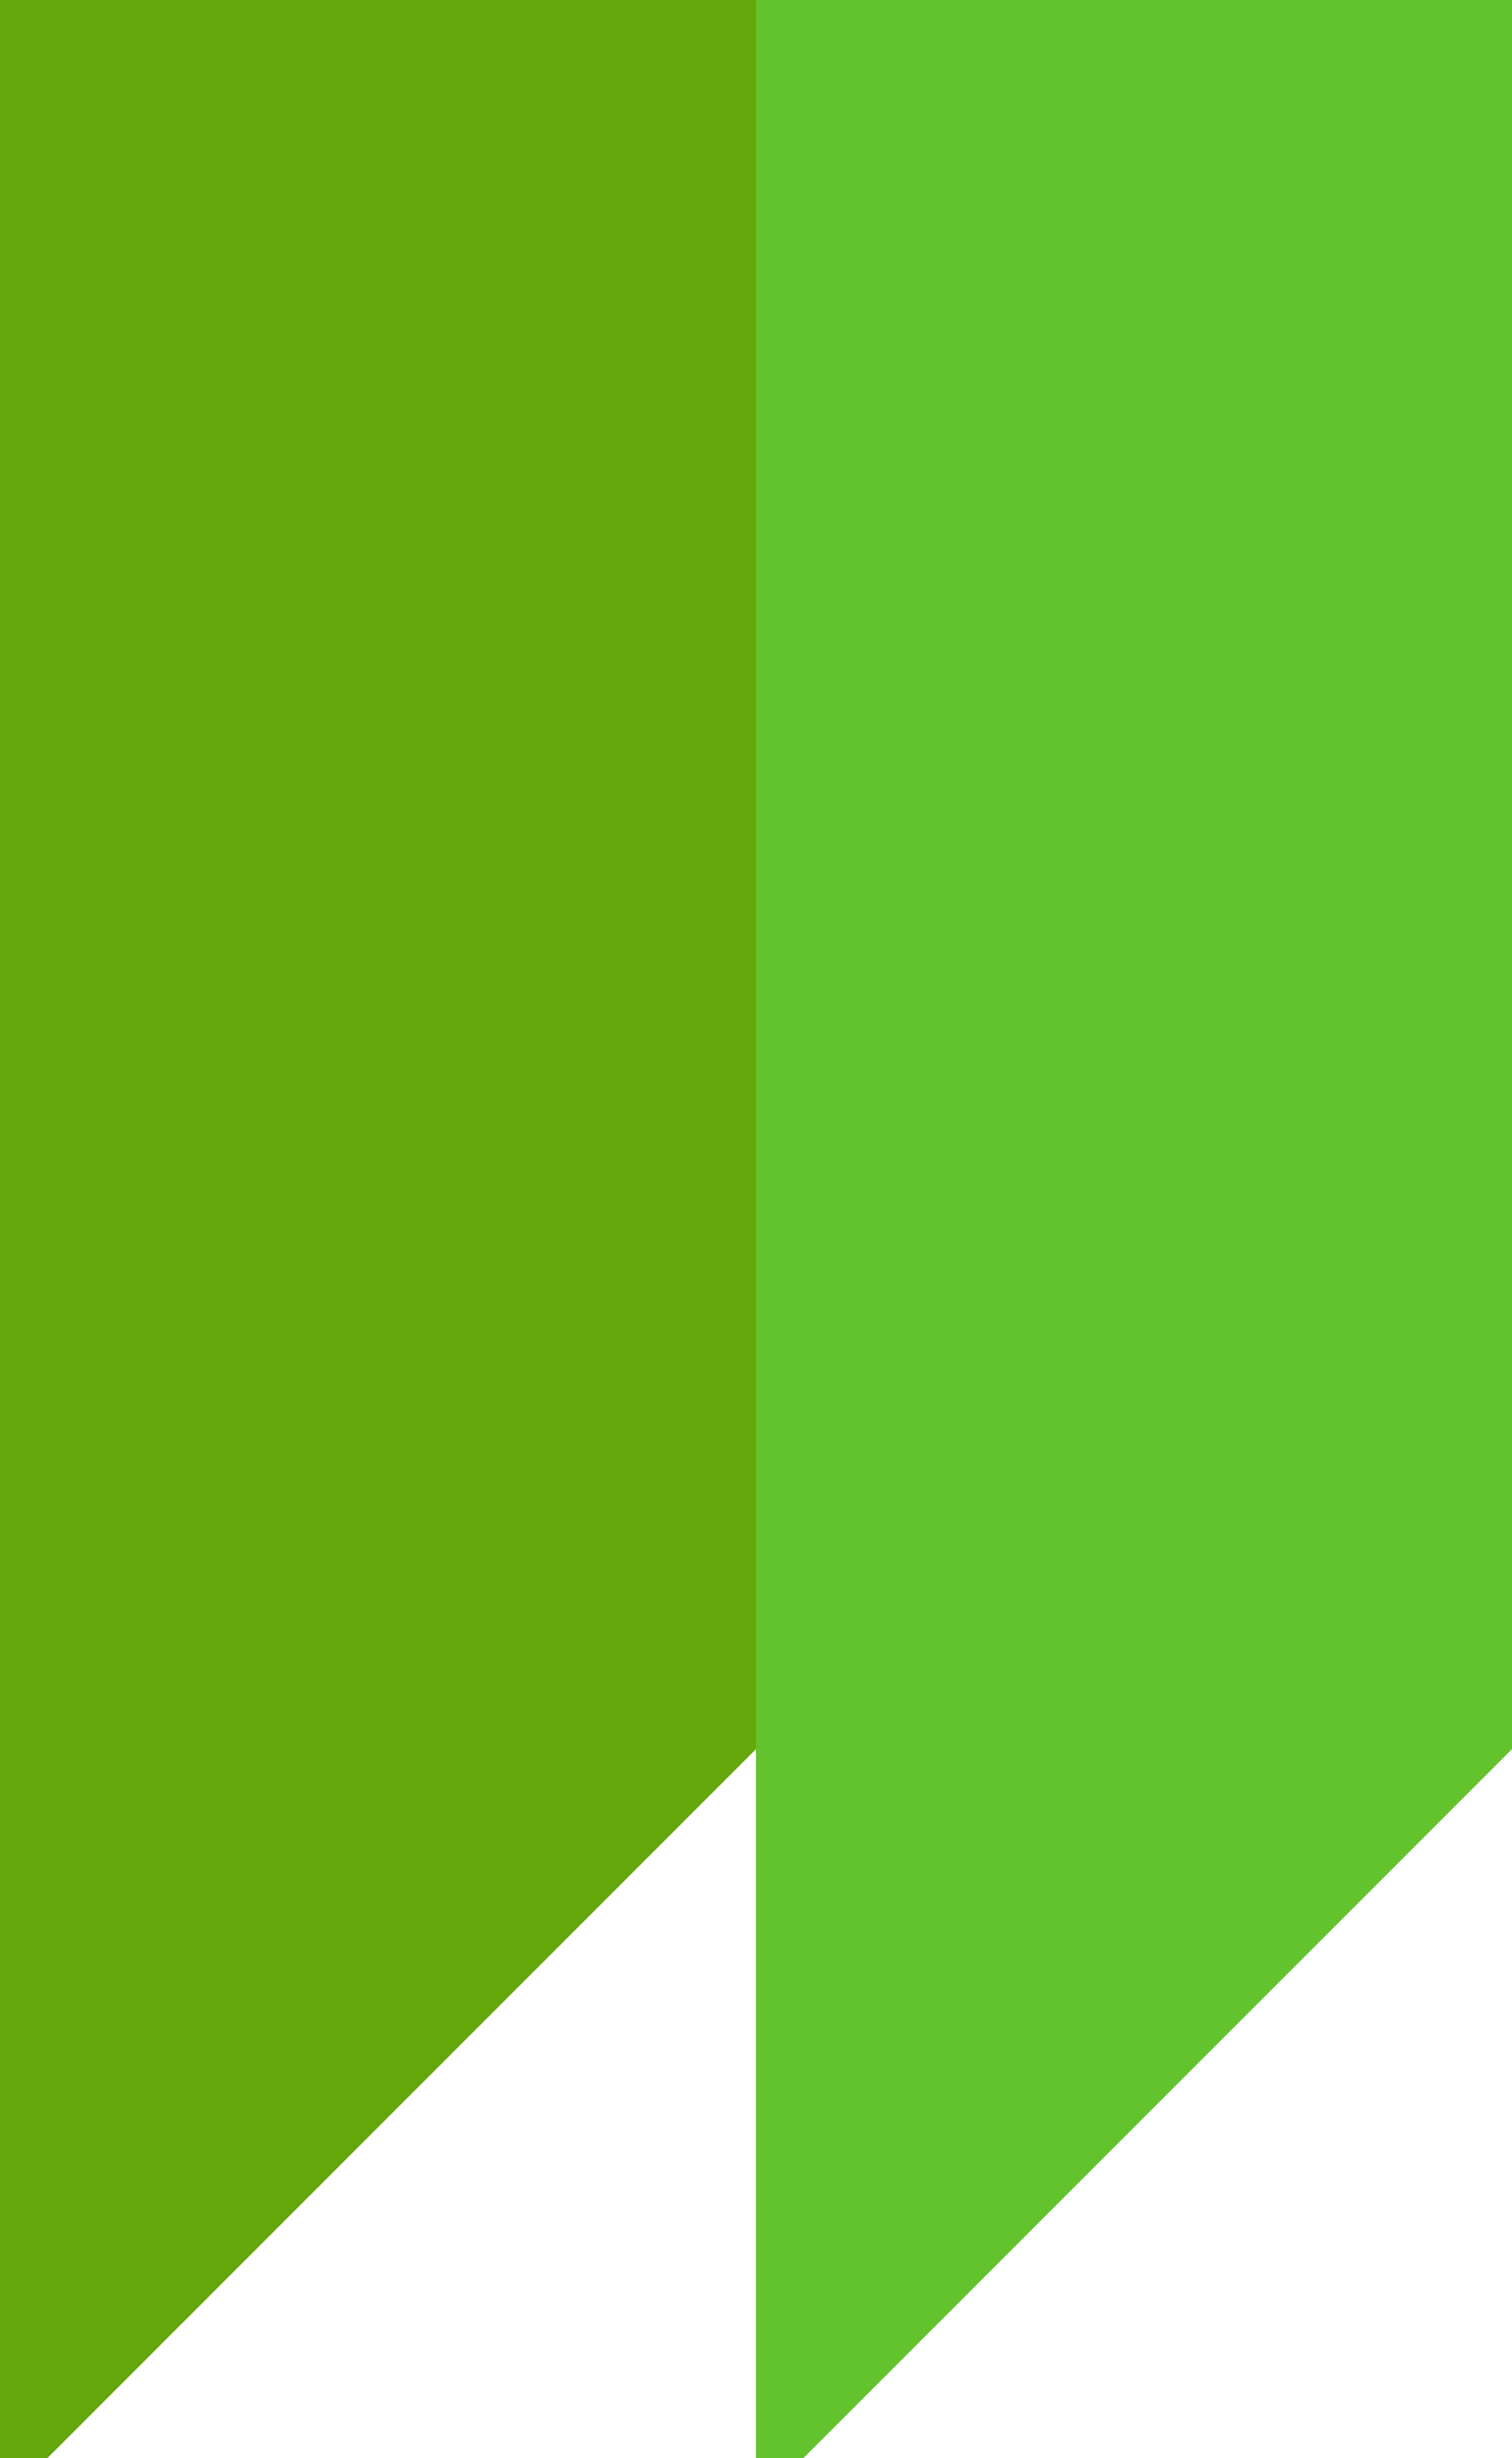 <svg xmlns="http://www.w3.org/2000/svg" width="32" height="52"><path fill="#64A70B" d="M1 0h16v36L1 52V0zm0 0H0v52h1V0z" shape-rendering="crispEdges"/><path fill="#63C32E" d="M17 0h16v36L17 52V0zm0 0h-1v52h1V0z" shape-rendering="crispEdges"/></svg>